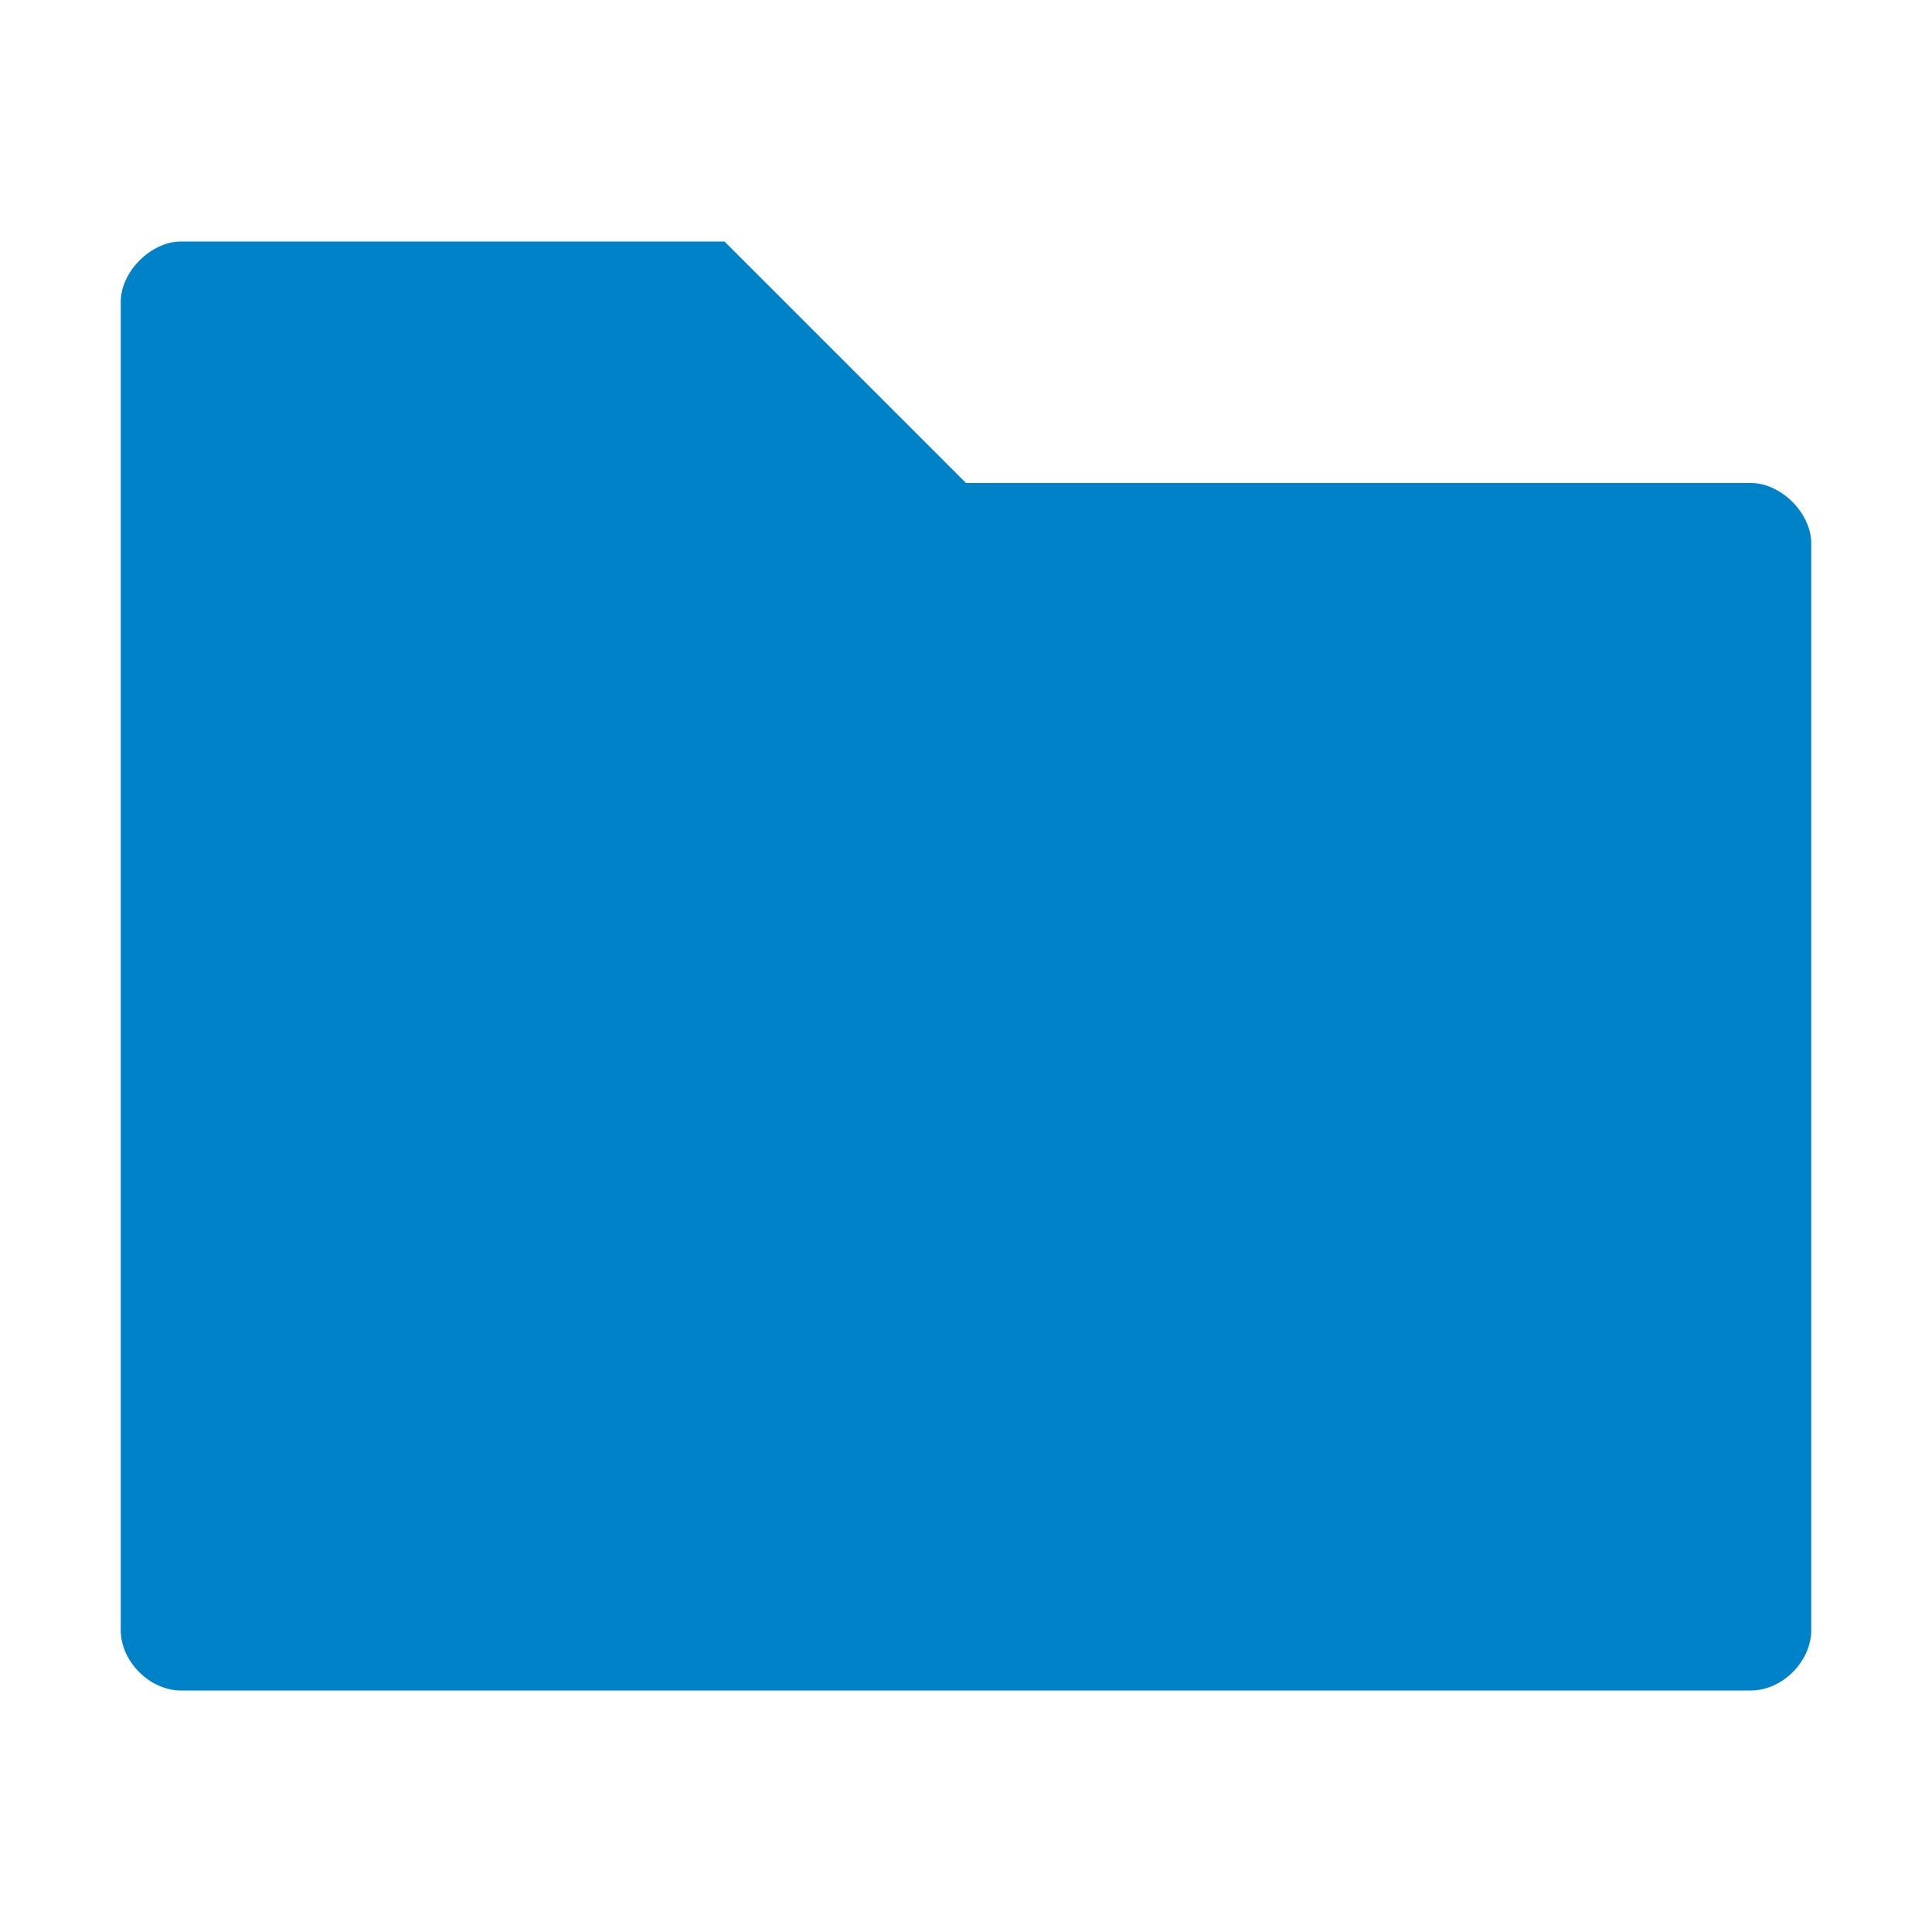 <svg xmlns="http://www.w3.org/2000/svg" height="32" viewBox="0 0 32 32" width="32" version="1.1"><path fill="#0082c9" d="m3 4c-0.5 0-1 0.5-1 1v22c0 0.52 0.48 1 1 1h26c0.52 0 1-0.482 1-1v-18c0-0.5-0.5-1-1-1h-13l-4-4z"/></svg>
